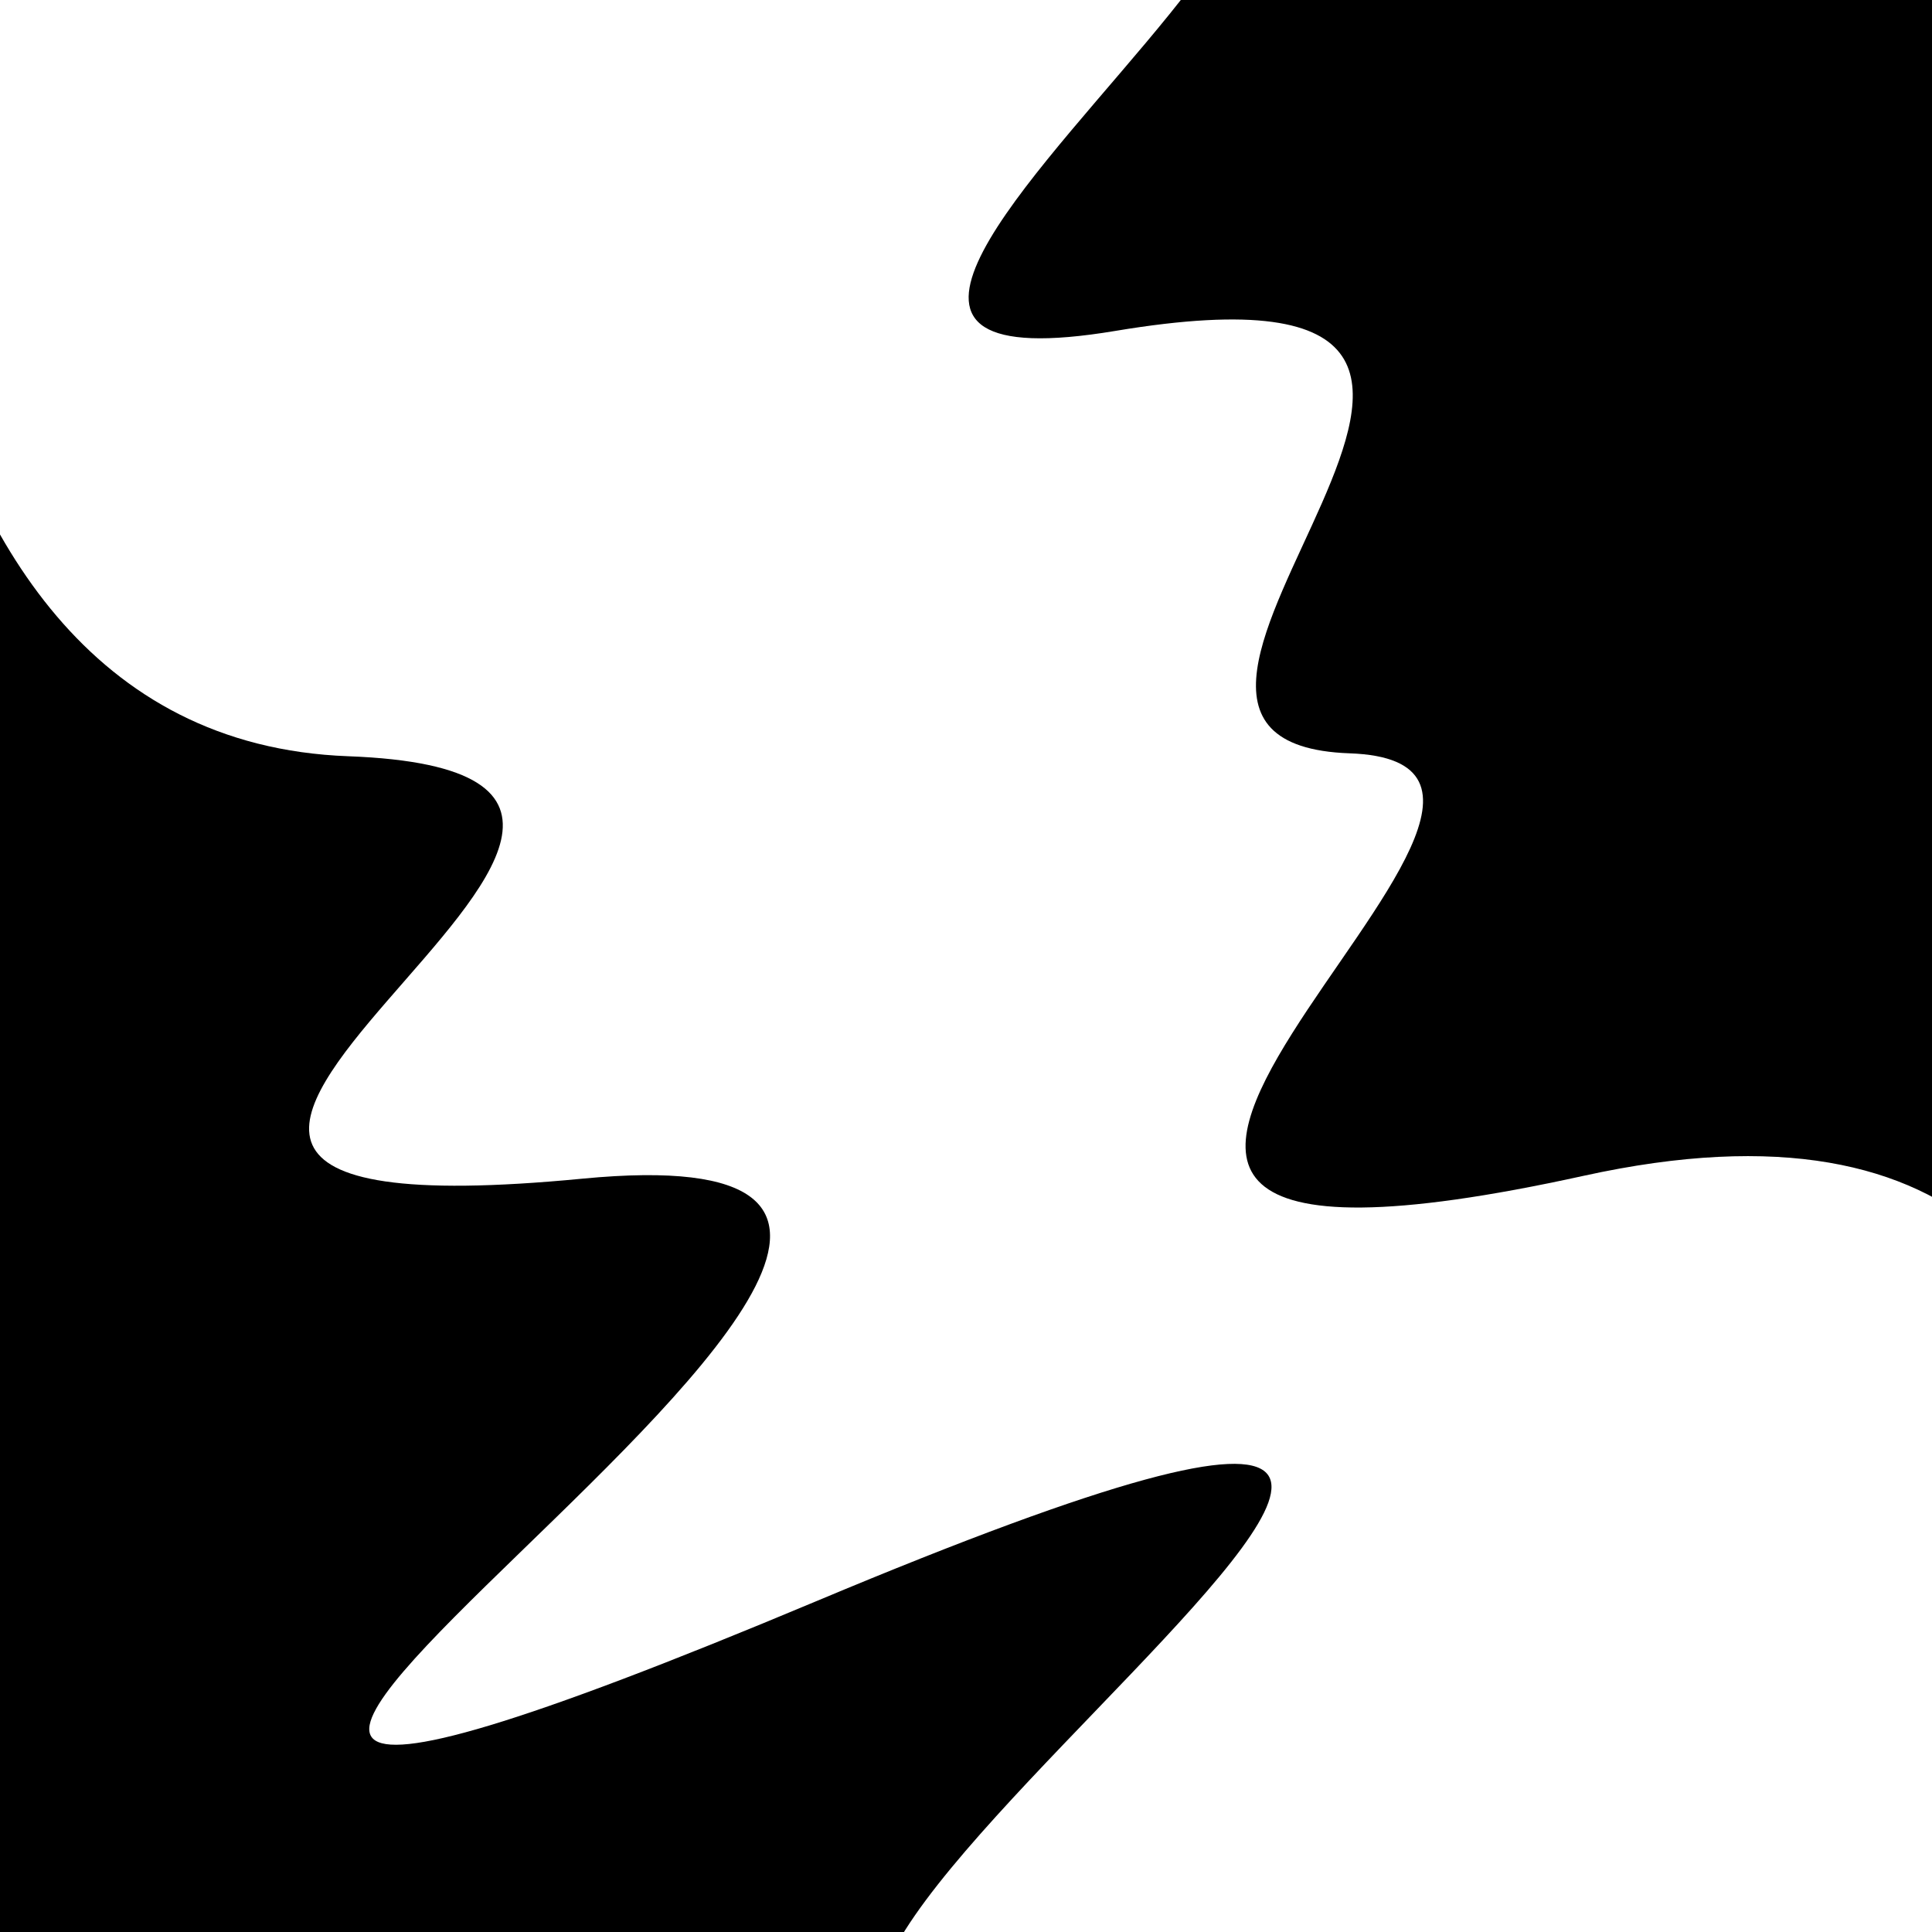 <svg viewBox="0 0 1000 1000" height="1000" width="1000" xmlns="http://www.w3.org/2000/svg">
<rect x="0" y="0" width="1000" height="1000" fill="#ffffff"></rect>
<g transform="rotate(241 500.0 500.0)">
<path d="M -250.0 727.06 S
 131.34 1124.99
 250.00  727.06
 415.14  868.22
 500.00  727.06
 652.46 1002.15
 750.00  727.06
 896.75 1231.93
1000.00  727.06 h 110 V 2000 H -250.0 Z" fill="hsl(272.9, 20%, 24.403%)"></path>
</g>
<g transform="rotate(421 500.0 500.0)">
<path d="M -250.0 727.06 S
 111.41  956.51
 250.00  727.06
 349.56 1073.12
 500.00  727.06
 676.29 1400.12
 750.00  727.06
 891.36 1069.33
1000.00  727.06 h 110 V 2000 H -250.0 Z" fill="hsl(332.9, 20%, 39.403%)"></path>
</g>
</svg>